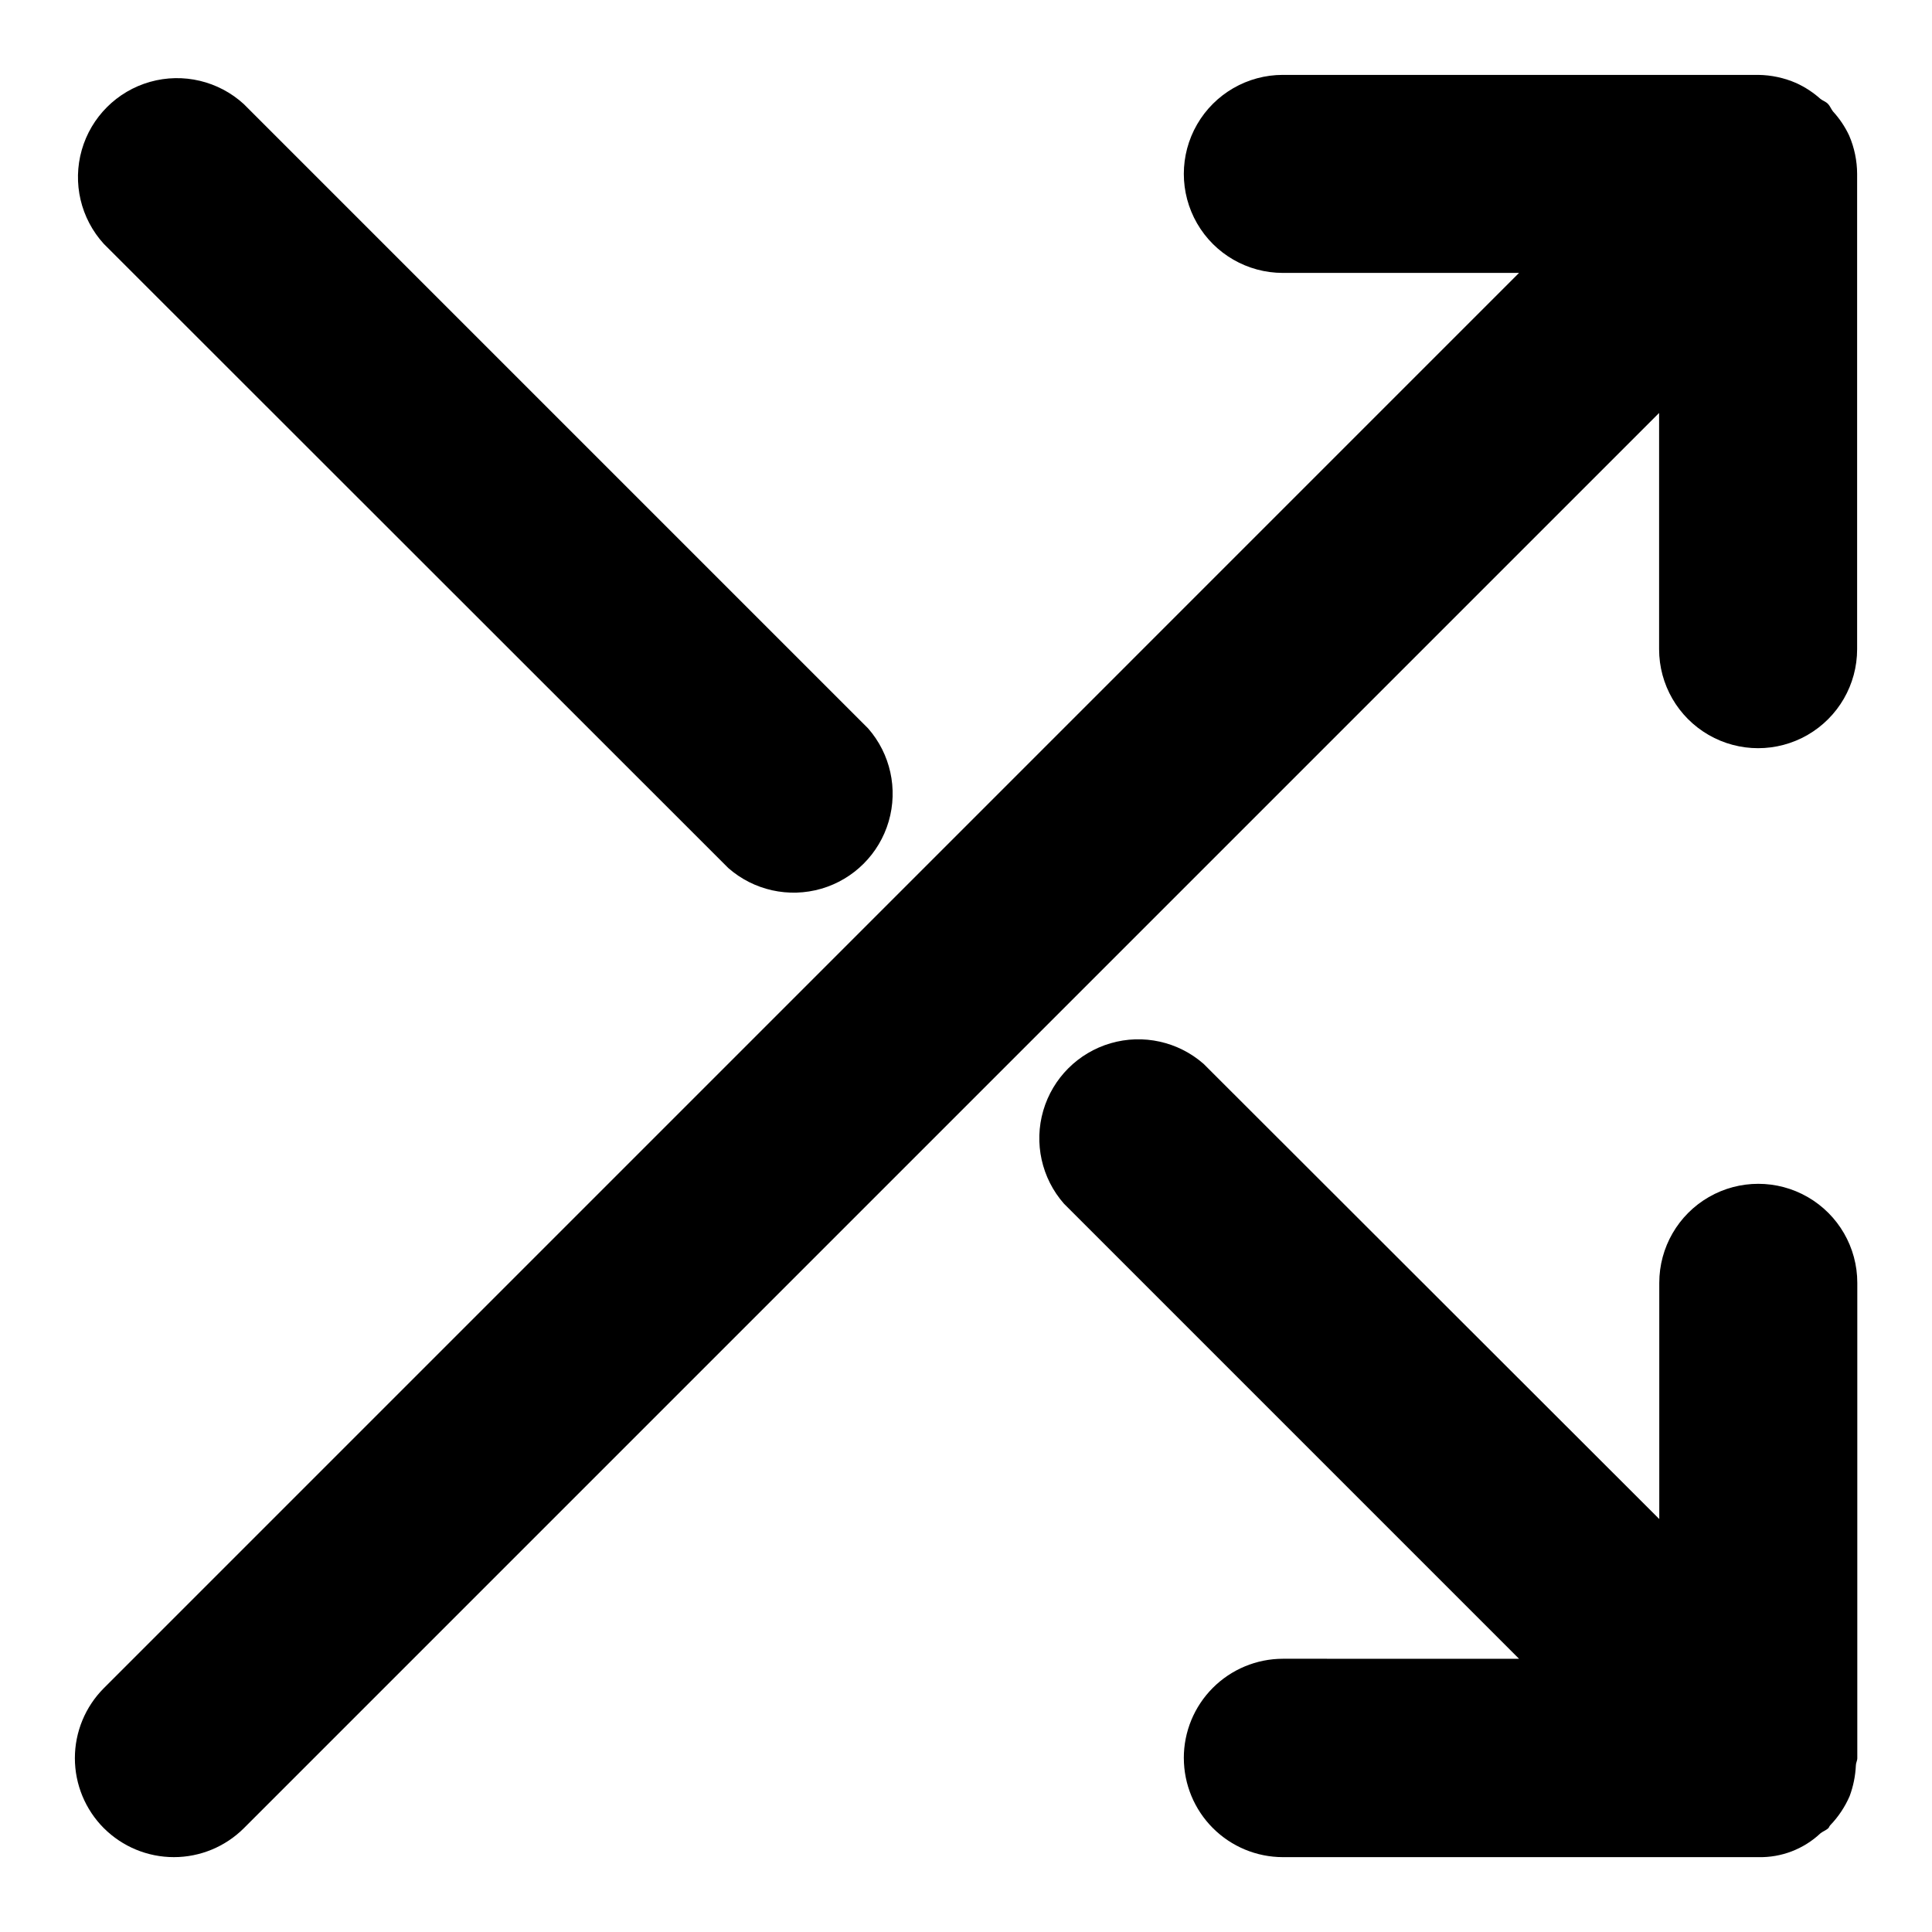 <?xml version="1.0" encoding="UTF-8"?>
<!-- Uploaded to: ICON Repo, www.iconrepo.com, Generator: ICON Repo Mixer Tools -->
<svg fill="#000000" width="800px" height="800px" version="1.1" viewBox="144 144 512 512" xmlns="http://www.w3.org/2000/svg">
 <g>
  <path d="m171.52 628.48c4.926 4.918 11.598 7.68 18.559 7.68 6.957 0 13.633-2.762 18.559-7.68l375.04-375.04v62.598c0 9.375 5 18.035 13.121 22.723 8.117 4.688 18.121 4.688 26.238 0 8.117-4.688 13.121-13.348 13.121-22.723v-125.95c-0.012-3.488-0.727-6.934-2.102-10.141-1.098-2.348-2.551-4.512-4.301-6.422-0.504-0.629-0.754-1.406-1.324-1.996-0.566-0.586-1.363-0.82-1.996-1.324l0.004 0.004c-1.918-1.715-4.086-3.133-6.426-4.199-3.188-1.391-6.621-2.125-10.098-2.164h-125.95c-9.371 0-18.035 5.004-22.723 13.121-4.688 8.121-4.688 18.121 0 26.242 4.688 8.117 13.352 13.117 22.723 13.117h62.598l-375.04 375.05c-4.914 4.922-7.68 11.598-7.68 18.555 0 6.961 2.766 13.633 7.68 18.559z"/>
  <path d="m337.02 374.05c6.742 5.914 16.035 7.977 24.645 5.469 8.609-2.508 15.344-9.242 17.852-17.852 2.508-8.609 0.445-17.902-5.469-24.645l-165.42-165.42h0.004c-6.707-6.144-16.117-8.379-24.871-5.906-8.754 2.477-15.598 9.309-18.094 18.055s-0.281 18.16 5.848 24.883z"/>
  <path d="m457.73 609.92c0.012 6.957 2.781 13.625 7.699 18.543 4.918 4.918 11.586 7.688 18.539 7.699h125.95c6.117 0.152 12.043-2.109 16.5-6.297 0.629-0.523 1.449-0.777 2.098-1.363 0.211-0.23 0.273-0.523 0.484-0.754v-0.004c2.184-2.262 3.941-4.902 5.188-7.789 0.961-2.602 1.512-5.332 1.637-8.102 0-0.672 0.379-1.238 0.379-1.91v-125.98c0-9.371-5.004-18.035-13.121-22.723-8.121-4.688-18.121-4.688-26.242 0-8.117 4.688-13.117 13.352-13.117 22.723v62.598l-120.75-120.62c-6.742-5.914-16.039-7.977-24.648-5.469-8.609 2.512-15.34 9.242-17.852 17.852-2.508 8.609-0.445 17.906 5.469 24.648l120.62 120.62-62.602-0.004c-6.969 0.012-13.648 2.793-18.57 7.731-4.922 4.934-7.68 11.625-7.668 18.594z"/>
 </g>
</svg>